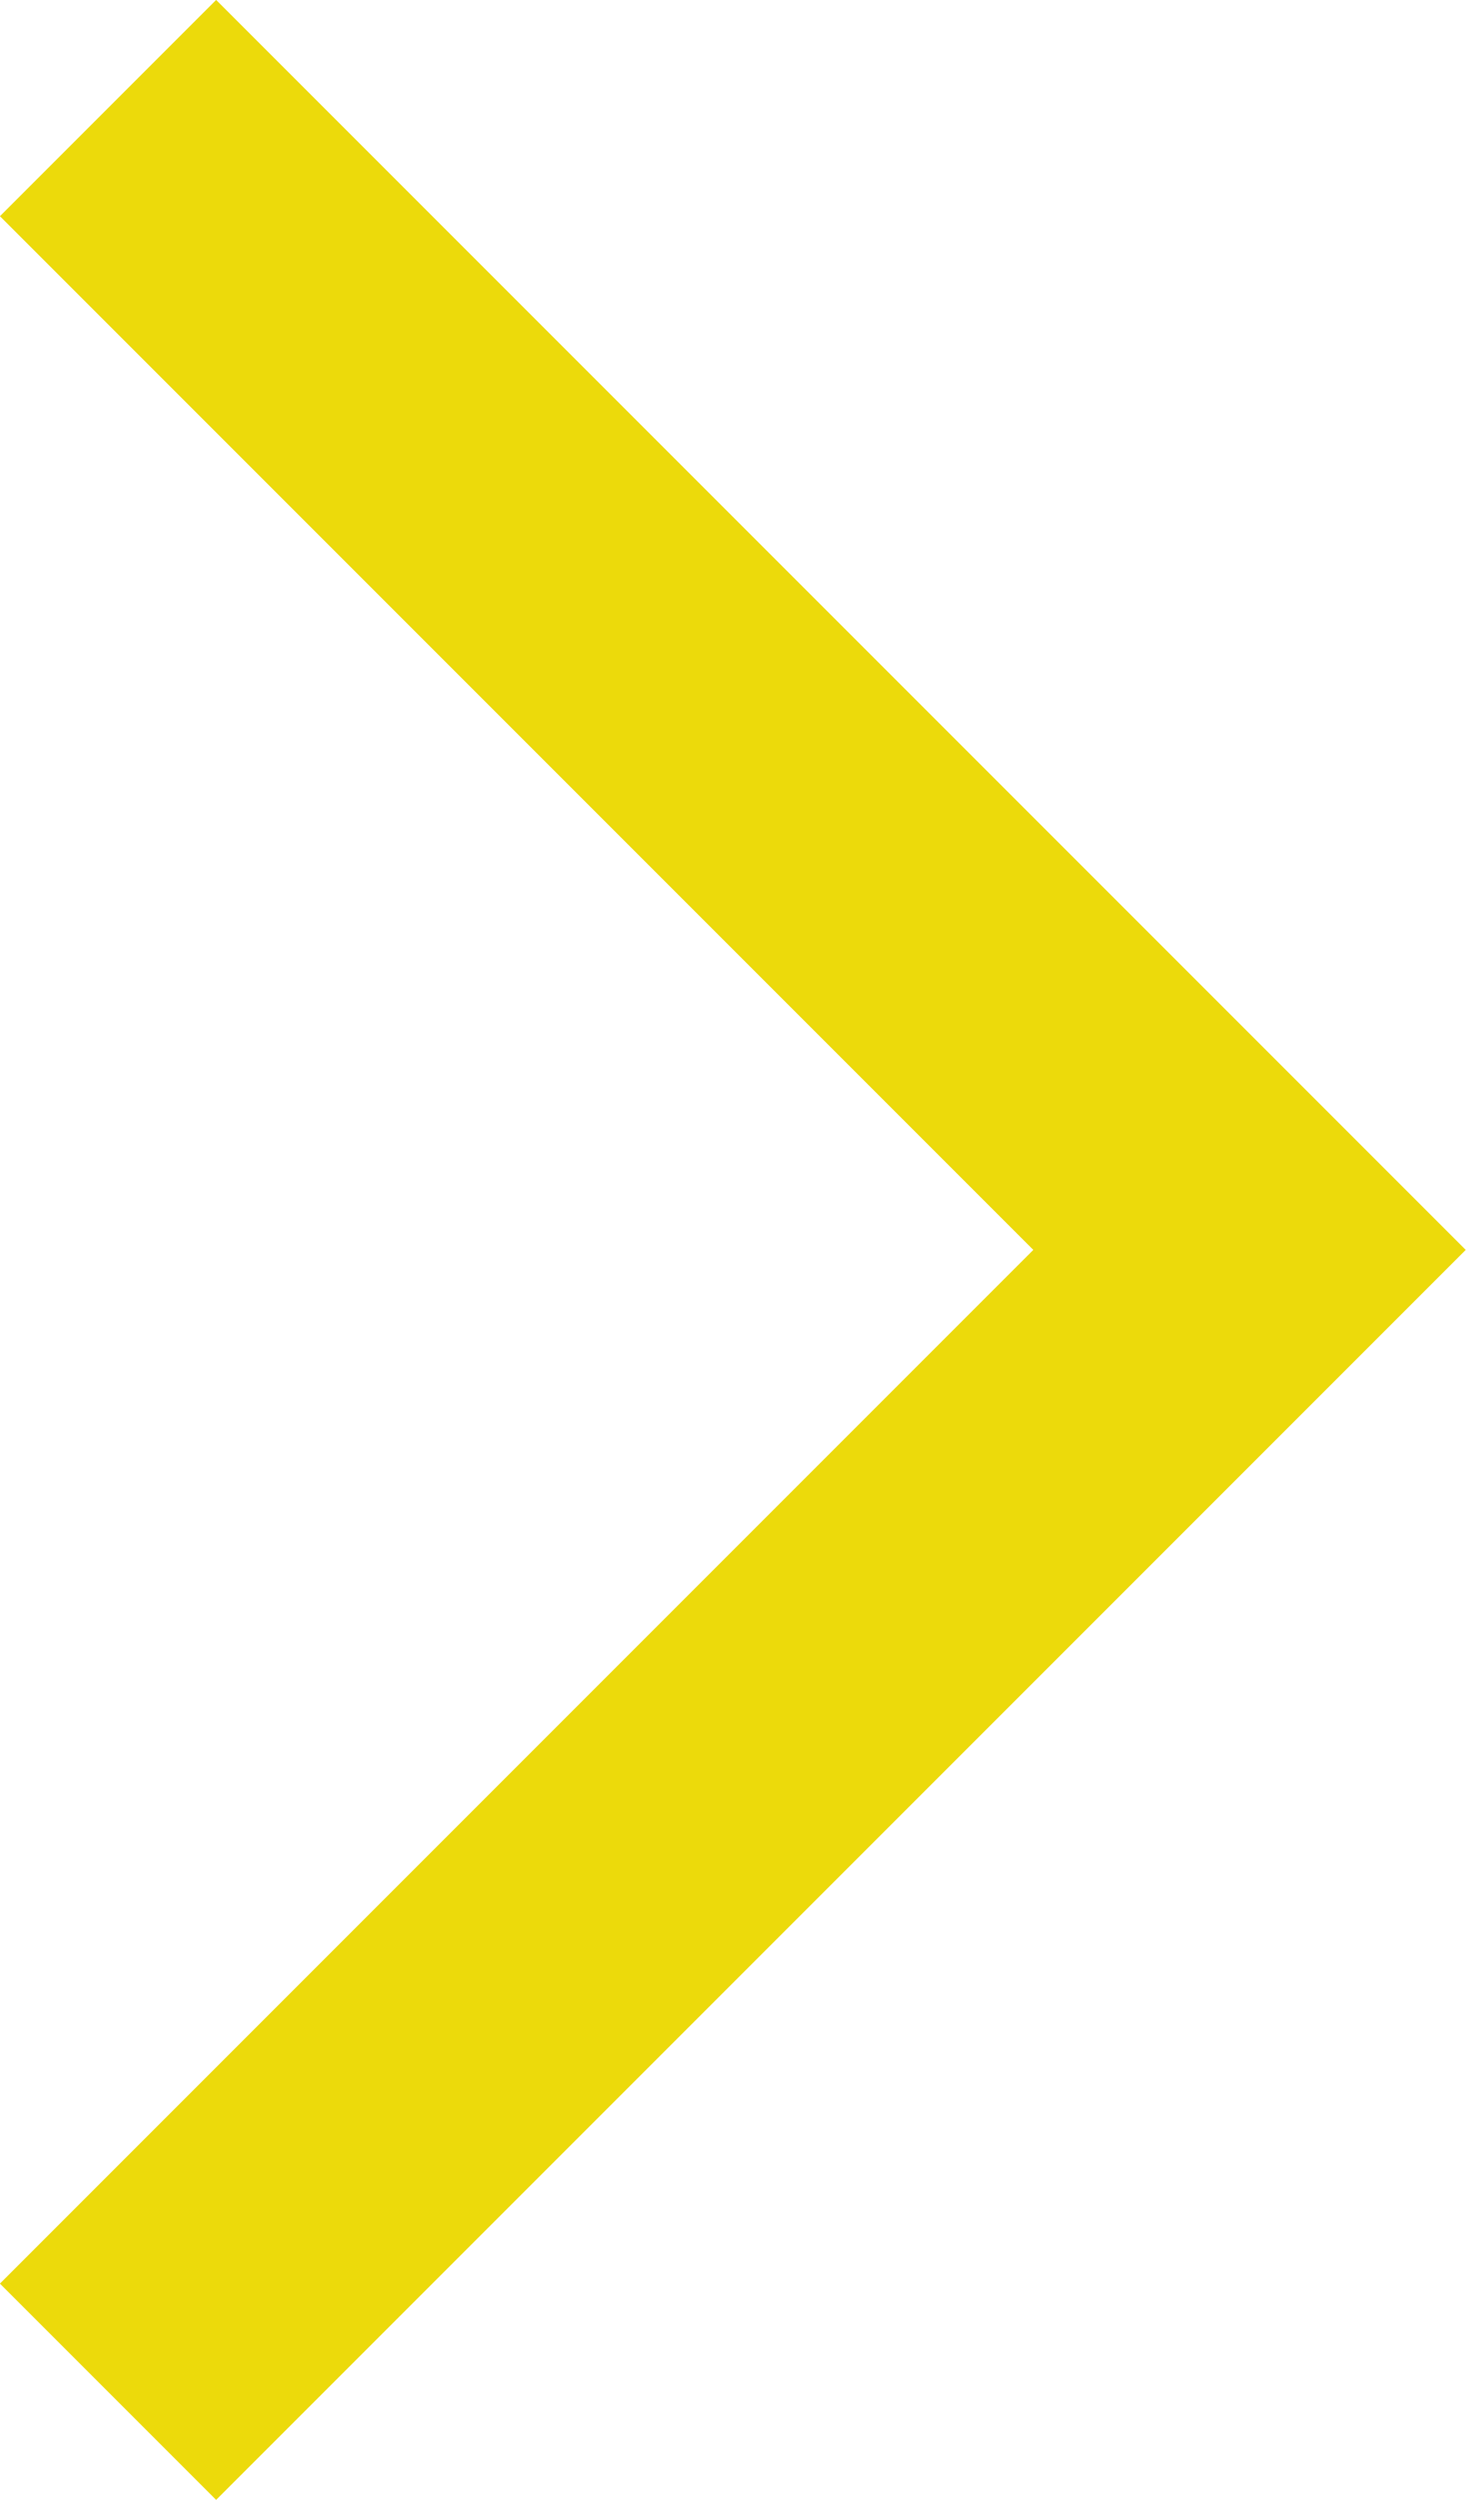 <svg xmlns="http://www.w3.org/2000/svg" width="7.192" height="12.262" viewBox="0 0 7.192 12.262">
    <g data-name="Icon feather-arrow-right">
        <path data-name="Trazado 36" d="m0 0 5.6 5.6L0 11.2" transform="translate(.53 .53)" style="fill:none;stroke:#ecda0b;stroke-width:1.5px"/>
    </g>
</svg>
